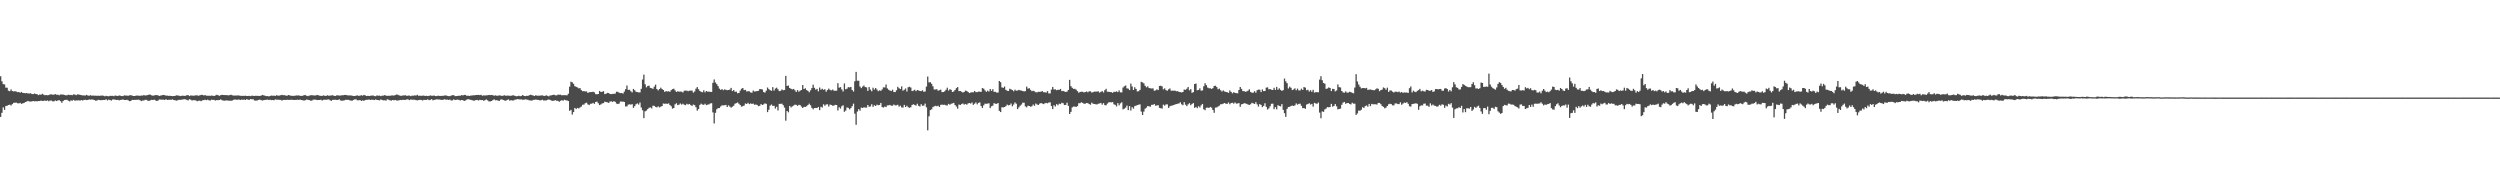 <?xml version="1.0" encoding="UTF-8"?>
<svg xmlns="http://www.w3.org/2000/svg" width="1920" height="150">
  <path d="M0 58.593h1v31.197H0zM1 62.467h1v24.189H1zM2 64.635h1v17.827H2zM3 64.817h1v19.539H3zM4 67.287h1v14.193H4zM5 67.387h1v13.823H5zM6 69.654h1v11.000H6zM7 70.025h1v10.335H7zM8 68.660h1v12.354H8zM9 69.919h1v10.071H9zM10 70.184h1v8.803H10zM11 70.017h1v8.902H11zM12 70.308h1v8.499H12zM13 70.795h1v8.534H13zM14 70.631h1v8.800H14zM15 71.211h1v7.786H15zM16 70.611h1v9.178H16zM17 71.360h1v8.011H17zM18 71.424h1v7.655H18zM19 71.604h1v6.729H19zM20 71.465h1v6.568H20zM21 71.755h1v5.780H21zM22 71.817h1v6.114H22zM23 71.573h1v6.450H23zM24 72.252h1v5.604H24zM25 72.301h1v5.267H25zM26 71.777h1v6.101H26zM27 72.210h1v5.449H27zM28 72.345h1v5.548H28zM29 73.071h1v4.518H29zM30 72.537h1v5.087H30zM31 72.769h1v4.489H31zM32 72.053h1v5.489H32zM33 72.641h1v4.801H33zM34 73.156h1v4.055H34zM35 72.974h1v4.541H35zM36 73.169h1v3.961H36zM37 73.004h1v4.773H37zM38 72.484h1v4.731H38zM39 72.428h1v4.841H39zM40 72.739h1v5.146H40zM41 72.654h1v5.162H41zM42 72.314h1v4.854H42zM43 72.749h1v4.849H43zM44 72.704h1v4.413H44zM45 73.157h1v3.803H45zM46 72.540h1v5.159H46zM47 72.599h1v6.359H47zM48 72.626h1v4.973H48zM49 72.887h1v3.938H49zM50 73.218h1v3.488H50zM51 73.164h1v3.485H51zM52 72.729h1v4.643H52zM53 73.029h1v4.860H53zM54 72.866h1v4.251H54zM55 73.133h1v4.214H55zM56 72.456h1v4.255H56zM57 72.678h1v4.676H57zM58 73.107h1v3.997H58zM59 72.494h1v4.641H59zM60 72.561h1v4.451H60zM61 72.834h1v4.468H61zM62 73.087h1v3.751H62zM63 73.260h1v3.932H63zM64 73.289h1v3.513H64zM65 73.391h1v3.201H65zM66 72.860h1v4.028H66zM67 73.359h1v3.365H67zM68 73.538h1v2.872H68zM69 73.097h1v3.462H69zM70 73.477h1v2.934H70zM71 73.351h1v3.213H71zM72 73.456h1v3.408H72zM73 73.480h1v3.879H73zM74 73.586h1v3.639H74zM75 73.481h1v3.146H75zM76 73.646h1v3.195H76zM77 73.435h1v3.563H77zM78 73.384h1v3.484H78zM79 73.540h1v3.216H79zM80 73.940h1v2.849H80zM81 73.585h1v2.672H81zM82 73.826h1v3.331H82zM83 73.933h1v2.565H83zM84 73.599h1v3.272H84zM85 73.634h1v3.613H85zM86 73.597h1v2.841H86zM87 73.865h1v2.501H87zM88 73.339h1v3.204H88zM89 73.589h1v3.212H89zM90 73.715h1v2.911H90zM91 73.269h1v3.837H91zM92 73.519h1v3.253H92zM93 73.758h1v2.886H93zM94 73.778h1v2.575H94zM95 73.220h1v3.594H95zM96 73.388h1v3.393H96zM97 73.412h1v3.243H97zM98 73.533h1v3.506H98zM99 73.233h1v4.471H99zM100 73.050h1v4.483H100zM101 73.425h1v3.249H101zM102 73.744h1v2.988H102zM103 73.705h1v3.007H103zM104 73.405h1v3.287H104zM105 73.395h1v3.184H105zM106 73.471h1v3.078H106zM107 73.557h1v3.406H107zM108 73.350h1v4.300H108zM109 73.422h1v3.809H109zM110 73.027h1v4.178H110zM111 73.343h1v3.291H111zM112 73.224h1v3.494H112zM113 73.017h1v4.359H113zM114 72.592h1v4.876H114zM115 72.723h1v4.334H115zM116 73.199h1v3.442H116zM117 73.542h1v3.269H117zM118 73.206h1v3.338H118zM119 73.086h1v4.094H119zM120 73.021h1v4.552H120zM121 73.315h1v3.771H121zM122 73.672h1v2.719H122zM123 73.369h1v3.109H123zM124 73.132h1v3.391H124zM125 72.900h1v3.621H125zM126 73.047h1v3.763H126zM127 73.468h1v2.696H127zM128 73.442h1v3.373H128zM129 73.640h1v3.010H129zM130 73.505h1v3.103H130zM131 73.743h1v2.922H131zM132 73.810h1v2.519H132zM133 73.727h1v3.116H133zM134 73.602h1v3.388H134zM135 73.204h1v4.113H135zM136 73.310h1v3.712H136zM137 73.463h1v3.160H137zM138 73.800h1v2.908H138zM139 73.572h1v2.975H139zM140 73.470h1v2.929H140zM141 73.616h1v2.573H141zM142 73.550h1v2.766H142zM143 73.135h1v3.568H143zM144 73.008h1v4.127H144zM145 73.803h1v2.388H145zM146 73.253h1v3.345H146zM147 73.447h1v3.747H147zM148 73.452h1v3.464H148zM149 73.401h1v3.562H149zM150 73.161h1v4.039H150zM151 73.286h1v4.503H151zM152 73.520h1v3.867H152zM153 73.205h1v4.113H153zM154 72.879h1v4.849H154zM155 72.874h1v4.191H155zM156 73.323h1v3.589H156zM157 72.999h1v3.619H157zM158 73.448h1v3.491H158zM159 73.539h1v3.028H159zM160 73.536h1v3.525H160zM161 73.567h1v3.622H161zM162 73.357h1v3.230H162zM163 73.545h1v3.177H163zM164 73.720h1v3.043H164zM165 73.269h1v3.998H165zM166 72.826h1v4.016H166zM167 73.103h1v3.836H167zM168 73.588h1v3.223H168zM169 73.123h1v3.192H169zM170 72.817h1v4.115H170zM171 72.952h1v4.297H171zM172 72.993h1v4.362H172zM173 73.052h1v4.057H173zM174 73.076h1v4.091H174zM175 73.268h1v4.041H175zM176 72.994h1v4.343H176zM177 72.769h1v4.652H177zM178 73.232h1v3.919H178zM179 73.355h1v3.301H179zM180 73.378h1v3.021H180zM181 73.376h1v3.203H181zM182 73.250h1v3.372H182zM183 73.294h1v3.052H183zM184 73.595h1v3.255H184zM185 73.596h1v2.892H185zM186 73.607h1v3.034H186zM187 73.651h1v2.768H187zM188 73.486h1v3.307H188zM189 73.747h1v2.404H189zM190 73.680h1v2.916H190zM191 73.628h1v3.044H191zM192 73.829h1v2.247H192zM193 73.402h1v2.880H193zM194 73.613h1v2.667H194zM195 73.695h1v3.438H195zM196 73.523h1v3.773H196zM197 73.610h1v3.540H197zM198 73.638h1v3.094H198zM199 73.682h1v2.813H199zM200 73.498h1v3.418H200zM201 72.928h1v4.285H201zM202 73.207h1v3.740H202zM203 73.471h1v3.274H203zM204 73.830h1v2.840H204zM205 73.797h1v2.675H205zM206 74.020h1v2.842H206zM207 73.658h1v2.933H207zM208 73.361h1v3.576H208zM209 73.513h1v3.301H209zM210 73.486h1v3.500H210zM211 73.603h1v2.726H211zM212 73.115h1v3.483H212zM213 73.496h1v3.045H213zM214 73.438h1v3.235H214zM215 73.154h1v3.561H215zM216 72.848h1v4.405H216zM217 73.096h1v3.630H217zM218 73.081h1v3.596H218zM219 73.403h1v3.413H219zM220 73.507h1v3.109H220zM221 72.948h1v3.730H221zM222 73.197h1v3.573H222zM223 73.528h1v3.075H223zM224 73.645h1v3.012H224zM225 73.575h1v3.202H225zM226 73.598h1v3.142H226zM227 73.275h1v3.472H227zM228 73.375h1v3.166H228zM229 73.226h1v3.542H229zM230 73.646h1v2.864H230zM231 73.650h1v3.125H231zM232 73.600h1v3.380H232zM233 73.038h1v4.201H233zM234 73.061h1v3.880H234zM235 73.514h1v2.914H235zM236 73.832h1v2.835H236zM237 73.407h1v3.435H237zM238 73.227h1v4.074H238zM239 73.057h1v4.249H239zM240 73.266h1v3.353H240zM241 73.311h1v3.205H241zM242 73.315h1v3.247H242zM243 72.886h1v3.954H243zM244 73.142h1v3.677H244zM245 73.494h1v3.300H245zM246 73.646h1v2.962H246zM247 73.629h1v3.582H247zM248 73.220h1v3.470H248zM249 73.625h1v2.944H249zM250 73.621h1v3.012H250zM251 73.187h1v3.237H251zM252 73.540h1v2.781H252zM253 73.416h1v3.594H253zM254 73.287h1v4.179H254zM255 73.122h1v3.565H255zM256 73.566h1v3.076H256zM257 73.734h1v2.887H257zM258 73.287h1v3.485H258zM259 73.140h1v3.689H259zM260 73.440h1v2.791H260zM261 73.345h1v3.757H261zM262 73.189h1v4.167H262zM263 73.144h1v4.115H263zM264 72.894h1v4.184H264zM265 72.893h1v3.766H265zM266 73.134h1v3.560H266zM267 73.314h1v3.326H267zM268 73.254h1v3.750H268zM269 73.280h1v3.961H269zM270 73.499h1v3.842H270zM271 73.663h1v3.110H271zM272 73.738h1v2.549H272zM273 73.410h1v2.940H273zM274 73.248h1v3.820H274zM275 73.611h1v3.436H275zM276 73.448h1v3.336H276zM277 73.098h1v4.415H277zM278 73.475h1v3.620H278zM279 72.927h1v4.523H279zM280 73.227h1v3.624H280zM281 73.746h1v2.892H281zM282 73.581h1v3.043H282zM283 73.736h1v2.643H283zM284 73.517h1v3.281H284zM285 73.436h1v3.094H285zM286 73.258h1v3.406H286zM287 73.757h1v3.112H287zM288 73.900h1v2.470H288zM289 73.289h1v3.478H289zM290 73.503h1v3.361H290zM291 73.422h1v3.667H291zM292 73.808h1v2.533H292zM293 73.451h1v3.354H293zM294 73.438h1v3.691H294zM295 73.017h1v3.981H295zM296 73.453h1v3.824H296zM297 73.641h1v2.577H297zM298 73.517h1v3.065H298zM299 73.556h1v3.498H299zM300 73.337h1v3.963H300zM301 73.248h1v3.547H301zM302 73.413h1v3.617H302zM303 73.079h1v3.660H303zM304 72.579h1v4.610H304zM305 72.716h1v4.501H305zM306 73.203h1v3.815H306zM307 73.499h1v3.234H307zM308 73.595h1v3.316H308zM309 73.258h1v3.334H309zM310 73.284h1v3.477H310zM311 73.189h1v3.543H311zM312 73.687h1v2.539H312zM313 73.390h1v3.070H313zM314 73.417h1v3.462H314zM315 73.814h1v2.589H315zM316 73.412h1v3.207H316zM317 73.530h1v3.060H317zM318 73.229h1v3.364H318zM319 73.397h1v3.580H319zM320 72.784h1v4.248H320zM321 73.568h1v3.305H321zM322 73.457h1v3.225H322zM323 73.575h1v3.156H323zM324 73.481h1v3.716H324zM325 73.361h1v3.334H325zM326 73.734h1v3.022H326zM327 73.521h1v3.233H327zM328 73.777h1v2.500H328zM329 73.625h1v3.336H329zM330 73.242h1v3.477H330zM331 73.537h1v2.660H331zM332 73.526h1v3.522H332zM333 73.394h1v3.282H333zM334 73.778h1v2.757H334zM335 73.764h1v2.456H335zM336 73.443h1v2.974H336zM337 73.690h1v2.747H337zM338 73.654h1v2.998H338zM339 73.556h1v3.183H339zM340 73.564h1v2.985H340zM341 73.333h1v2.908H341zM342 73.255h1v3.349H342zM343 73.619h1v2.865H343zM344 73.810h1v2.939H344zM345 73.814h1v2.678H345zM346 73.446h1v3.778H346zM347 73.104h1v3.965H347zM348 73.038h1v3.318H348zM349 73.845h1v3.013H349zM350 73.801h1v2.866H350zM351 73.619h1v2.862H351zM352 73.523h1v3.238H352zM353 73.528h1v3.706H353zM354 73.011h1v3.810H354zM355 73.326h1v3.619H355zM356 72.837h1v4.732H356zM357 72.914h1v4.190H357zM358 73.550h1v2.973H358zM359 73.492h1v2.659H359zM360 73.678h1v2.778H360zM361 73.427h1v3.240H361zM362 73.315h1v3.640H362zM363 73.145h1v4.107H363zM364 73.195h1v4.138H364zM365 72.964h1v3.885H365zM366 72.977h1v3.766H366zM367 72.850h1v4.376H367zM368 73.059h1v3.652H368zM369 72.816h1v4.067H369zM370 73.502h1v3.353H370zM371 73.213h1v4.198H371zM372 73.366h1v3.610H372zM373 73.198h1v3.203H373zM374 73.167h1v3.904H374zM375 72.924h1v4.956H375zM376 73.066h1v4.864H376zM377 72.906h1v4.665H377zM378 73.115h1v3.781H378zM379 73.516h1v2.784H379zM380 73.228h1v3.833H380zM381 73.547h1v3.351H381zM382 73.479h1v3.838H382zM383 73.228h1v4.235H383zM384 73.353h1v3.141H384zM385 73.678h1v2.605H385zM386 73.417h1v3.383H386zM387 73.164h1v4.066H387zM388 73.578h1v3.761H388zM389 73.369h1v3.396H389zM390 73.494h1v2.833H390zM391 73.515h1v3.784H391zM392 73.550h1v3.395H392zM393 73.272h1v3.934H393zM394 73.233h1v3.937H394zM395 73.631h1v2.907H395zM396 73.937h1v2.479H396zM397 73.810h1v2.273H397zM398 73.533h1v2.744H398zM399 73.856h1v2.518H399zM400 73.631h1v2.729H400zM401 72.949h1v3.692H401zM402 73.708h1v2.820H402zM403 73.831h1v2.481H403zM404 73.568h1v2.900H404zM405 73.631h1v2.999H405zM406 73.130h1v3.975H406zM407 72.771h1v4.380H407zM408 73.054h1v4.279H408zM409 73.390h1v3.367H409zM410 73.716h1v2.857H410zM411 73.128h1v3.389H411zM412 73.545h1v3.118H412zM413 73.451h1v3.276H413zM414 73.457h1v3.614H414zM415 73.300h1v3.685H415zM416 73.223h1v3.389H416zM417 73.557h1v3.617H417zM418 73.669h1v3.500H418zM419 73.176h1v3.991H419zM420 73.581h1v3.059H420zM421 73.982h1v2.398H421zM422 73.320h1v3.435H422zM423 73.234h1v4.025H423zM424 72.984h1v4.474H424zM425 72.702h1v4.595H425zM426 73.167h1v3.796H426zM427 73.278h1v4.102H427zM428 72.661h1v4.785H428zM429 72.755h1v5.411H429zM430 72.697h1v4.707H430zM431 73.208h1v3.735H431zM432 73.040h1v4.298H432zM433 73.120h1v3.456H433zM434 73.133h1v3.866H434zM435 73.201h1v3.962H435zM436 71.964h1v5.655H436zM437 66.543h1v18.537H437zM438 62.715h1v21.671H438zM439 63.256h1v24.774H439zM440 64.339h1v21.724H440zM441 66.154h1v16.754H441zM442 66.736h1v17.029H442zM443 67.132h1v15.754H443zM444 67.862h1v15.451H444zM445 67.689h1v14.844H445zM446 69.232h1v12.597H446zM447 70.091h1v10.369H447zM448 69.940h1v10.389H448zM449 70.270h1v8.989H449zM450 70.184h1v8.656H450zM451 71.356h1v8.828H451zM452 70.811h1v9.905H452zM453 70.770h1v8.962H453zM454 70.660h1v8.973H454zM455 70.476h1v8.536H455zM456 70.928h1v8.858H456zM457 72.298h1v6.030H457zM458 72.394h1v5.634H458zM459 72.213h1v7.078H459zM460 69.813h1v10.887H460zM461 70.645h1v9.535H461zM462 70.447h1v8.947H462zM463 70.060h1v9.154H463zM464 72.250h1v5.835H464zM465 71.994h1v6.413H465zM466 71.317h1v7.281H466zM467 71.482h1v7.573H467zM468 72.184h1v5.795H468zM469 72.281h1v5.537H469zM470 72.109h1v6.153H470zM471 72.028h1v5.657H471zM472 71.893h1v6.329H472zM473 70.429h1v9.080H473zM474 70.510h1v9.430H474zM475 71.244h1v8.313H475zM476 71.544h1v6.443H476zM477 71.443h1v6.587H477zM478 71.870h1v6.138H478zM479 70.275h1v8.069H479zM480 68.446h1v13.324H480zM481 65.664h1v16.043H481zM482 68.996h1v11.363H482zM483 68.944h1v11.144H483zM484 70.082h1v10.313H484zM485 70.953h1v8.996H485zM486 68.287h1v14.556H486zM487 69.342h1v12.182H487zM488 70.525h1v9.495H488zM489 70.722h1v8.700H489zM490 70.970h1v9.344H490zM491 70.947h1v7.800H491zM492 68.194h1v14.366H492zM493 61.067h1v23.592H493zM494 57.318h1v33.455H494zM495 64.692h1v20.786H495zM496 67.076h1v17.863H496zM497 65.996h1v17.749H497zM498 65.808h1v16.990H498zM499 67.469h1v15.029H499zM500 67.718h1v15.526H500zM501 68.243h1v12.972H501zM502 66.521h1v14.764H502zM503 64.964h1v17.160H503zM504 68.406h1v14.073H504zM505 69.416h1v12.240H505zM506 68.404h1v14.147H506zM507 67.334h1v14.610H507zM508 68.419h1v13.022H508zM509 69.138h1v10.378H509zM510 70.539h1v9.169H510zM511 69.979h1v9.599H511zM512 70.262h1v9.513H512zM513 70.087h1v9.339H513zM514 70.510h1v10.152H514zM515 69.216h1v12.397H515zM516 68.458h1v14.975H516zM517 68.114h1v14.832H517zM518 69.421h1v10.705H518zM519 70.583h1v8.706H519zM520 70.113h1v10.621H520zM521 70.418h1v9.973H521zM522 70.323h1v9.120H522zM523 70.408h1v9.927H523zM524 71.032h1v8.640H524zM525 69.676h1v10.762H525zM526 69.600h1v11.211H526zM527 69.583h1v10.130H527zM528 70.074h1v10.190H528zM529 69.639h1v10.160H529zM530 69.592h1v11.131H530zM531 69.558h1v11.803H531zM532 71.111h1v9.153H532zM533 70.248h1v10.486H533zM534 68.095h1v14.215H534zM535 66.846h1v18.167H535zM536 68.545h1v15.240H536zM537 69.861h1v10.706H537zM538 70.560h1v9.060H538zM539 70.848h1v9.416H539zM540 69.303h1v11.238H540zM541 70.920h1v8.736H541zM542 69.868h1v10.896H542zM543 70.376h1v9.984H543zM544 70.326h1v9.796H544zM545 70.541h1v8.921H545zM546 70.612h1v8.654H546zM547 63.590h1v22.725H547zM548 61.024h1v33.818H548zM549 63.323h1v23.285H549zM550 64.628h1v19.280H550zM551 66.166h1v16.901H551zM552 68.044h1v14.942H552zM553 69.009h1v12.736H553zM554 68.421h1v12.499H554zM555 69.259h1v11.690H555zM556 68.637h1v12.230H556zM557 68.961h1v11.652H557zM558 69.290h1v12.888H558zM559 69.045h1v11.856H559zM560 68.815h1v13.032H560zM561 67.506h1v15.172H561zM562 69.948h1v12.036H562zM563 69.124h1v12.095H563zM564 70.525h1v9.165H564zM565 70.350h1v8.833H565zM566 71.651h1v7.041H566zM567 71.400h1v8.273H567zM568 69.638h1v11.076H568zM569 68.131h1v13.786H569zM570 67.590h1v13.905H570zM571 69.236h1v11.875H571zM572 69.033h1v10.441H572zM573 70.302h1v9.579H573zM574 70.054h1v8.890H574zM575 70.161h1v9.819H575zM576 71.011h1v8.387H576zM577 71.192h1v8.644H577zM578 69.513h1v10.060H578zM579 70.303h1v10.196H579zM580 70.138h1v10.096H580zM581 69.922h1v10.647H581zM582 69.754h1v11.833H582zM583 68.419h1v12.822H583zM584 68.401h1v11.542H584zM585 68.743h1v11.882H585zM586 70.662h1v9.504H586zM587 71.177h1v8.184H587zM588 69.632h1v10.145H588zM589 67.242h1v18.851H589zM590 68.447h1v15.823H590zM591 69.269h1v11.858H591zM592 69.753h1v10.552H592zM593 66.919h1v14.401H593zM594 69.594h1v11.669H594zM595 67.990h1v15.345H595zM596 67.337h1v14.677H596zM597 68.588h1v16.265H597zM598 70.010h1v9.735H598zM599 69.762h1v10.009H599zM600 68.674h1v10.942H600zM601 69.311h1v11.496H601zM602 69.048h1v13.588H602zM603 58.279h1v34.374H603zM604 66.021h1v19.211H604zM605 65.686h1v20.563H605zM606 67.584h1v13.771H606zM607 68.216h1v14.294H607zM608 68.645h1v13.091H608zM609 68.315h1v12.798H609zM610 69.328h1v11.066H610zM611 70.615h1v9.941H611zM612 69.224h1v12.076H612zM613 70.396h1v10.117H613zM614 69.617h1v11.057H614zM615 69.118h1v12.734H615zM616 65.346h1v17.614H616zM617 68.333h1v13.744H617zM618 67.807h1v14.308H618zM619 69.174h1v12.458H619zM620 69.805h1v10.829H620zM621 70.867h1v8.727H621zM622 69.375h1v11.489H622zM623 67.703h1v15.163H623zM624 65.020h1v18.955H624zM625 67.411h1v15.571H625zM626 68.860h1v14.033H626zM627 68.245h1v14.720H627zM628 70.162h1v11.948H628zM629 67.226h1v17.358H629zM630 68.842h1v13.195H630zM631 68.135h1v14.432H631zM632 68.961h1v11.172H632zM633 68.509h1v12.701H633zM634 70.406h1v9.834H634zM635 69.154h1v10.905H635zM636 68.039h1v13.793H636zM637 69.028h1v11.276H637zM638 69.430h1v11.197H638zM639 68.750h1v12.465H639zM640 69.618h1v11.409H640zM641 69.696h1v10.836H641zM642 69.621h1v11.003H642zM643 63.885h1v20.935H643zM644 67.307h1v15.049H644zM645 66.897h1v16.489H645zM646 68.680h1v12.946H646zM647 70.239h1v10.587H647zM648 64.098h1v21.748H648zM649 68.533h1v16.416H649zM650 68.074h1v14.485H650zM651 66.939h1v15.914H651zM652 67.144h1v16.809H652zM653 66.786h1v16.275H653zM654 69.172h1v12.316H654zM655 70.276h1v9.346H655zM656 62.410h1v24.864H656zM657 55.195h1v40.632H657zM658 61.995h1v23.652H658zM659 62.024h1v21.822H659zM660 66.444h1v18.572H660zM661 67.688h1v14.927H661zM662 66.507h1v16.458H662zM663 65.633h1v16.741H663zM664 66.856h1v15.806H664zM665 67.147h1v15.496H665zM666 69.768h1v10.869H666zM667 66.873h1v15.171H667zM668 68.754h1v12.981H668zM669 70.104h1v9.983H669zM670 67.329h1v14.753H670zM671 68.757h1v12.021H671zM672 67.580h1v13.832H672zM673 68.742h1v11.638H673zM674 70.020h1v10.819H674zM675 69.387h1v11.180H675zM676 69.734h1v9.317H676zM677 68.673h1v13.624H677zM678 67.058h1v15.502H678zM679 67.169h1v14.679H679zM680 64.925h1v17.324H680zM681 67.907h1v13.037H681zM682 68.907h1v11.964H682zM683 69.535h1v11.069H683zM684 69.960h1v11.238H684zM685 68.866h1v12.267H685zM686 70.587h1v9.719H686zM687 70.777h1v10.175H687zM688 69.325h1v11.579H688zM689 66.666h1v13.779H689zM690 67.784h1v14.113H690zM691 68.402h1v12.743H691zM692 66.369h1v16.129H692zM693 69.638h1v12.980H693zM694 68.901h1v11.613H694zM695 67.925h1v14.247H695zM696 70.254h1v10.931H696zM697 67.020h1v15.295H697zM698 66.634h1v16.210H698zM699 67.250h1v15.104H699zM700 69.948h1v10.699H700zM701 69.567h1v10.530H701zM702 68.918h1v11.672H702zM703 70.020h1v11.146H703zM704 69.104h1v10.582H704zM705 69.447h1v11.826H705zM706 69.870h1v11.929H706zM707 70.012h1v10.029H707zM708 69.301h1v11.937H708zM709 70.515h1v10.599H709zM710 70.254h1v9.335H710zM711 66.471h1v15.957H711zM712 58.768h1v41.328H712zM713 63.278h1v26.056H713zM714 63.107h1v21.482H714zM715 64.306h1v19.679H715zM716 66.316h1v15.946H716zM717 68.719h1v12.928H717zM718 68.706h1v12.565H718zM719 68.488h1v13.100H719zM720 69.704h1v11.503H720zM721 69.265h1v12.919H721zM722 68.824h1v11.729H722zM723 70.765h1v9.583H723zM724 70.656h1v9.886H724zM725 70.128h1v10.283H725zM726 68.947h1v11.973H726zM727 67.340h1v13.637H727zM728 69.552h1v10.199H728zM729 68.567h1v11.878H729zM730 68.963h1v10.744H730zM731 70.639h1v8.748H731zM732 70.218h1v8.777H732zM733 69.119h1v11.549H733zM734 67.689h1v14.122H734zM735 66.854h1v16.598H735zM736 69.976h1v10.280H736zM737 69.881h1v10.806H737zM738 70.461h1v9.533H738zM739 71.057h1v8.398H739zM740 70.596h1v9.751H740zM741 69.600h1v10.202H741zM742 69.848h1v10.578H742zM743 70.625h1v8.839H743zM744 71.462h1v7.630H744zM745 71.041h1v8.548H745zM746 70.811h1v7.884H746zM747 70.904h1v9.656H747zM748 69.854h1v9.794H748zM749 70.734h1v7.914H749zM750 70.742h1v9.390H750zM751 70.330h1v8.691H751zM752 70.381h1v8.262H752zM753 70.579h1v10.868H753zM754 67.615h1v15.264H754zM755 68.081h1v12.791H755zM756 69.406h1v10.206H756zM757 70.507h1v9.190H757zM758 69.637h1v9.945H758zM759 70.283h1v9.045H759zM760 68.364h1v14.706H760zM761 69.776h1v11.845H761zM762 68.528h1v12.609H762zM763 70.546h1v8.667H763zM764 70.514h1v9.203H764zM765 71.119h1v8.660H765zM766 71.076h1v8.041H766zM767 62.206h1v22.938H767zM768 63.150h1v22.933H768zM769 67.101h1v15.299H769zM770 67.503h1v15.005H770zM771 66.471h1v15.718H771zM772 68.958h1v12.578H772zM773 69.684h1v10.626H773zM774 69.894h1v11.048H774zM775 68.132h1v12.533H775zM776 68.616h1v10.918H776zM777 69.150h1v12.522H777zM778 70.103h1v10.232H778zM779 68.872h1v9.809H779zM780 69.633h1v10.050H780zM781 69.538h1v14.285H781zM782 69.006h1v13.483H782zM783 69.390h1v11.831H783zM784 69.569h1v10.726H784zM785 69.936h1v8.921H785zM786 70.177h1v8.702H786zM787 69.992h1v11.727H787zM788 66.490h1v15.917H788zM789 68.099h1v13.064H789zM790 67.726h1v13.689H790zM791 69.033h1v12.939H791zM792 70.036h1v11.553H792zM793 69.697h1v10.605H793zM794 70.153h1v11.089H794zM795 70.836h1v8.653H795zM796 70.930h1v9.279H796zM797 70.452h1v10.204H797zM798 70.564h1v9.072H798zM799 70.383h1v8.705H799zM800 70.003h1v9.556H800zM801 70.827h1v9.166H801zM802 70.861h1v8.486H802zM803 71.123h1v7.896H803zM804 70.001h1v9.341H804zM805 71.715h1v7.019H805zM806 71.706h1v6.898H806zM807 68.818h1v12.639H807zM808 66.750h1v17.002H808zM809 68.694h1v12.083H809zM810 68.600h1v13.187H810zM811 69.257h1v10.704H811zM812 68.939h1v11.919H812zM813 69.021h1v10.593H813zM814 68.278h1v11.713H814zM815 69.998h1v8.910H815zM816 69.784h1v9.510H816zM817 70.282h1v10.433H817zM818 70.603h1v10.000H818zM819 70.334h1v8.539H819zM820 69.059h1v12.246H820zM821 61.348h1v26.187H821zM822 66.204h1v19.734H822zM823 67.407h1v15.089H823zM824 68.246h1v13.552H824zM825 68.210h1v13.683H825zM826 68.882h1v13.261H826zM827 70.000h1v11.504H827zM828 71.224h1v8.071H828zM829 70.582h1v8.656H829zM830 70.440h1v8.103H830zM831 70.464h1v8.529H831zM832 70.989h1v8.682H832zM833 70.678h1v9.014H833zM834 70.222h1v8.809H834zM835 70.869h1v8.396H835zM836 70.099h1v9.820H836zM837 70.140h1v10.305H837zM838 71.069h1v7.788H838zM839 70.771h1v8.904H839zM840 70.354h1v9.542H840zM841 70.335h1v9.749H841zM842 70.295h1v9.917H842zM843 70.162h1v9.516H843zM844 71.118h1v8.325H844zM845 70.539h1v8.497H845zM846 69.919h1v10.487H846zM847 71.023h1v8.175H847zM848 69.258h1v11.487H848zM849 68.184h1v12.736H849zM850 70.441h1v9.129H850zM851 70.466h1v8.184H851zM852 70.706h1v7.756H852zM853 70.754h1v7.905H853zM854 71.289h1v7.088H854zM855 70.452h1v9.686H855zM856 70.591h1v9.967H856zM857 70.132h1v11.647H857zM858 70.777h1v8.447H858zM859 69.415h1v11.467H859zM860 70.935h1v8.462H860zM861 70.977h1v7.634H861zM862 67.237h1v16.769H862zM863 66.239h1v17.214H863zM864 65.649h1v17.028H864zM865 67.856h1v13.255H865zM866 68.087h1v16.495H866zM867 69.150h1v12.361H867zM868 64.169h1v20.698H868zM869 66.392h1v15.939H869zM870 69.131h1v14.327H870zM871 67.015h1v14.475H871zM872 68.319h1v12.820H872zM873 70.263h1v10.407H873zM874 70.050h1v10.406H874zM875 69.015h1v11.128H875zM876 62.835h1v22.878H876zM877 63.267h1v25.031H877zM878 64.040h1v21.656H878zM879 65.874h1v17.599H879zM880 67.071h1v15.584H880zM881 66.314h1v15.068H881zM882 67.658h1v14.050H882zM883 67.810h1v14.110H883zM884 67.983h1v12.567H884zM885 67.827h1v12.664H885zM886 69.709h1v10.226H886zM887 69.444h1v11.744H887zM888 68.601h1v12.382H888zM889 69.168h1v11.607H889zM890 66.010h1v16.849H890zM891 65.838h1v17.245H891zM892 66.361h1v17.066H892zM893 68.590h1v11.779H893zM894 67.856h1v13.303H894zM895 69.247h1v10.923H895zM896 69.689h1v10.492H896zM897 68.604h1v14.307H897zM898 67.945h1v13.666H898zM899 69.687h1v11.534H899zM900 69.579h1v11.408H900zM901 69.619h1v11.007H901zM902 69.611h1v10.570H902zM903 70.094h1v9.821H903zM904 70.010h1v9.677H904zM905 70.600h1v8.820H905zM906 70.778h1v7.762H906zM907 70.966h1v9.150H907zM908 70.664h1v10.115H908zM909 68.740h1v9.763H909zM910 68.977h1v11.474H910zM911 68.099h1v13.423H911zM912 66.798h1v13.345H912zM913 69.353h1v9.917H913zM914 68.455h1v12.319H914zM915 71.285h1v8.524H915zM916 70.763h1v8.378H916zM917 64.499h1v18.323H917zM918 64.144h1v17.987H918zM919 69.332h1v13.775H919zM920 69.046h1v12.500H920zM921 67.839h1v14.700H921zM922 69.625h1v11.282H922zM923 69.401h1v10.396H923zM924 66.240h1v17.651H924zM925 63.892h1v20.729H925zM926 65.401h1v17.332H926zM927 67.240h1v15.409H927zM928 67.771h1v15.142H928zM929 67.789h1v14.317H929zM930 68.300h1v14.394H930zM931 67.661h1v16.838H931zM932 66.004h1v20.650H932zM933 65.840h1v16.797H933zM934 66.880h1v15.594H934zM935 68.570h1v13.240H935zM936 68.049h1v13.104H936zM937 69.346h1v10.753H937zM938 70.311h1v9.704H938zM939 69.418h1v10.151H939zM940 70.261h1v8.854H940zM941 70.615h1v9.126H941zM942 70.803h1v8.897H942zM943 71.342h1v7.365H943zM944 69.502h1v10.577H944zM945 70.532h1v8.643H945zM946 71.664h1v7.220H946zM947 70.818h1v8.774H947zM948 71.334h1v7.360H948zM949 71.524h1v8.030H949zM950 71.703h1v7.832H950zM951 69.144h1v10.024H951zM952 66.825h1v15.187H952zM953 68.229h1v11.895H953zM954 69.985h1v9.905H954zM955 69.992h1v9.239H955zM956 70.487h1v8.954H956zM957 70.183h1v9.574H957zM958 69.616h1v10.663H958zM959 68.582h1v11.985H959zM960 70.603h1v9.470H960zM961 71.210h1v7.762H961zM962 71.163h1v8.215H962zM963 70.051h1v9.830H963zM964 71.191h1v7.299H964zM965 69.259h1v10.900H965zM966 68.835h1v13.032H966zM967 68.873h1v11.025H967zM968 70.729h1v9.856H968zM969 68.731h1v13.560H969zM970 70.007h1v11.353H970zM971 69.890h1v9.436H971zM972 67.346h1v14.721H972zM973 67.089h1v17.019H973zM974 68.594h1v14.647H974zM975 68.351h1v13.236H975zM976 68.898h1v10.801H976zM977 69.140h1v10.489H977zM978 67.422h1v16.461H978zM979 69.021h1v13.259H979zM980 66.704h1v17.238H980zM981 68.861h1v11.930H981zM982 67.845h1v13.536H982zM983 69.023h1v12.704H983zM984 69.789h1v10.180H984zM985 69.199h1v15.160H985zM986 60.327h1v26.609H986zM987 62.443h1v27.306H987zM988 63.882h1v19.717H988zM989 67.928h1v14.261H989zM990 66.560h1v15.440H990zM991 67.431h1v13.920H991zM992 69.172h1v11.909H992zM993 68.681h1v12.677H993zM994 67.820h1v13.123H994zM995 69.319h1v10.117H995zM996 68.059h1v12.350H996zM997 69.426h1v10.343H997zM998 69.435h1v10.164H998zM999 68.110h1v13.142H999zM1000 69.045h1v14.072H1000zM1001 66.827h1v16.156H1001zM1002 67.310h1v16.236H1002zM1003 69.345h1v11.000H1003zM1004 68.921h1v10.973H1004zM1005 70.298h1v8.981H1005zM1006 69.293h1v11.058H1006zM1007 70.524h1v9.283H1007zM1008 68.980h1v12.964H1008zM1009 71.096h1v7.894H1009zM1010 70.747h1v8.713H1010zM1011 70.817h1v8.903H1011zM1012 70.859h1v7.916H1012zM1013 61.130h1v25.346H1013zM1014 58.509h1v32.325H1014zM1015 61.634h1v23.897H1015zM1016 63.722h1v22.204H1016zM1017 64.282h1v19.737H1017zM1018 68.233h1v15.114H1018zM1019 67.922h1v14.309H1019zM1020 67.118h1v15.293H1020zM1021 67.597h1v14.618H1021zM1022 69.937h1v9.829H1022zM1023 68.206h1v13.711H1023zM1024 68.379h1v12.988H1024zM1025 70.162h1v9.768H1025zM1026 69.489h1v12.179H1026zM1027 64.820h1v19.200H1027zM1028 66.936h1v16.731H1028zM1029 67.163h1v16.236H1029zM1030 69.902h1v10.566H1030zM1031 70.965h1v7.832H1031zM1032 71.185h1v7.119H1032zM1033 70.172h1v9.554H1033zM1034 71.097h1v8.073H1034zM1035 71.097h1v7.993H1035zM1036 70.463h1v9.335H1036zM1037 70.746h1v9.497H1037zM1038 71.265h1v7.614H1038zM1039 71.688h1v7.931H1039zM1040 67.224h1v12.417H1040zM1041 56.984h1v31.284H1041zM1042 62.575h1v24.505H1042zM1043 64.908h1v19.982H1043zM1044 66.611h1v18.463H1044zM1045 67.902h1v16.375H1045zM1046 67.656h1v14.649H1046zM1047 67.576h1v15.383H1047zM1048 67.831h1v13.690H1048zM1049 67.457h1v13.527H1049zM1050 68.996h1v12.906H1050zM1051 68.814h1v10.999H1051zM1052 68.725h1v12.802H1052zM1053 69.023h1v10.731H1053zM1054 69.198h1v10.945H1054zM1055 69.349h1v10.745H1055zM1056 68.681h1v11.415H1056zM1057 67.822h1v12.499H1057zM1058 68.197h1v10.869H1058zM1059 70.047h1v9.014H1059zM1060 69.194h1v10.830H1060zM1061 68.799h1v12.624H1061zM1062 67.193h1v14.863H1062zM1063 67.743h1v15.458H1063zM1064 68.936h1v13.725H1064zM1065 67.320h1v14.099H1065zM1066 70.624h1v9.437H1066zM1067 69.451h1v10.224H1067zM1068 69.556h1v10.409H1068zM1069 70.425h1v10.458H1069zM1070 71.028h1v9.916H1070zM1071 70.382h1v9.100H1071zM1072 70.390h1v9.005H1072zM1073 70.740h1v9.176H1073zM1074 70.280h1v9.688H1074zM1075 71.122h1v7.486H1075zM1076 70.623h1v9.850H1076zM1077 71.331h1v8.230H1077zM1078 70.955h1v7.859H1078zM1079 71.064h1v7.942H1079zM1080 71.055h1v7.451H1080zM1081 71.341h1v8.376H1081zM1082 67.720h1v13.885H1082zM1083 66.423h1v15.443H1083zM1084 71.037h1v8.872H1084zM1085 69.655h1v10.120H1085zM1086 70.429h1v9.100H1086zM1087 70.737h1v8.638H1087zM1088 69.739h1v9.974H1088zM1089 69.228h1v15.101H1089zM1090 68.253h1v13.383H1090zM1091 70.155h1v10.716H1091zM1092 69.599h1v11.401H1092zM1093 70.096h1v9.561H1093zM1094 70.292h1v9.227H1094zM1095 68.953h1v12.176H1095zM1096 69.109h1v12.044H1096zM1097 69.659h1v12.392H1097zM1098 69.665h1v9.700H1098zM1099 69.177h1v11.809H1099zM1100 70.606h1v9.689H1100zM1101 70.151h1v10.961H1101zM1102 68.403h1v12.933H1102zM1103 68.375h1v13.538H1103zM1104 68.674h1v12.996H1104zM1105 68.357h1v12.147H1105zM1106 68.281h1v12.866H1106zM1107 69.657h1v10.403H1107zM1108 69.680h1v10.810H1108zM1109 68.018h1v14.765H1109zM1110 67.662h1v13.449H1110zM1111 68.380h1v13.375H1111zM1112 70.278h1v9.440H1112zM1113 69.087h1v11.214H1113zM1114 70.165h1v9.025H1114zM1115 67.042h1v15.600H1115zM1116 63.072h1v27.508H1116zM1117 64.797h1v19.144H1117zM1118 67.086h1v16.153H1118zM1119 67.500h1v15.629H1119zM1120 68.739h1v13.601H1120zM1121 68.633h1v14.241H1121zM1122 66.763h1v14.486H1122zM1123 64.539h1v21.849H1123zM1124 65.170h1v18.572H1124zM1125 65.968h1v20.211H1125zM1126 66.448h1v16.696H1126zM1127 66.950h1v16.265H1127zM1128 66.956h1v16.519H1128zM1129 66.916h1v15.208H1129zM1130 64.540h1v20.647H1130zM1131 63.128h1v20.959H1131zM1132 65.434h1v16.645H1132zM1133 67.940h1v14.943H1133zM1134 67.857h1v14.021H1134zM1135 68.354h1v12.795H1135zM1136 67.730h1v15.167H1136zM1137 63.374h1v22.243H1137zM1138 63.766h1v23.692H1138zM1139 66.721h1v16.388H1139zM1140 66.733h1v16.195H1140zM1141 66.399h1v17.853H1141zM1142 66.673h1v15.210H1142zM1143 56.539h1v31.163H1143zM1144 64.919h1v20.231H1144zM1145 66.621h1v16.221H1145zM1146 67.702h1v15.108H1146zM1147 68.256h1v15.487H1147zM1148 68.861h1v13.175H1148zM1149 67.145h1v15.201H1149zM1150 64.396h1v21.103H1150zM1151 63.107h1v23.373H1151zM1152 63.663h1v23.802H1152zM1153 65.284h1v21.504H1153zM1154 66.758h1v14.685H1154zM1155 68.184h1v12.374H1155zM1156 67.422h1v13.466H1156zM1157 68.911h1v12.055H1157zM1158 69.717h1v9.860H1158zM1159 70.051h1v9.645H1159zM1160 70.214h1v10.143H1160zM1161 69.120h1v11.142H1161zM1162 69.114h1v11.353H1162zM1163 69.620h1v11.836H1163zM1164 68.443h1v13.505H1164zM1165 68.047h1v14.422H1165zM1166 65.210h1v18.096H1166zM1167 69.440h1v10.880H1167zM1168 69.475h1v10.689H1168zM1169 69.210h1v12.185H1169zM1170 69.514h1v11.849H1170zM1171 66.978h1v16.726H1171zM1172 67.898h1v15.261H1172zM1173 67.491h1v15.311H1173zM1174 68.521h1v12.125H1174zM1175 67.721h1v14.382H1175zM1176 69.215h1v11.115H1176zM1177 69.489h1v12.545H1177zM1178 68.967h1v10.760H1178zM1179 69.337h1v10.215H1179zM1180 71.063h1v8.633H1180zM1181 71.044h1v8.534H1181zM1182 70.329h1v9.096H1182zM1183 71.654h1v6.865H1183zM1184 69.661h1v10.031H1184zM1185 68.352h1v12.609H1185zM1186 69.604h1v10.689H1186zM1187 70.713h1v9.803H1187zM1188 70.327h1v9.643H1188zM1189 70.882h1v8.916H1189zM1190 70.049h1v9.084H1190zM1191 68.803h1v14.225H1191zM1192 66.511h1v17.548H1192zM1193 66.752h1v17.465H1193zM1194 68.924h1v12.621H1194zM1195 69.202h1v10.859H1195zM1196 68.977h1v10.308H1196zM1197 69.565h1v11.416H1197zM1198 67.591h1v14.747H1198zM1199 68.350h1v13.009H1199zM1200 69.509h1v11.427H1200zM1201 69.893h1v11.110H1201zM1202 68.044h1v12.228H1202zM1203 67.743h1v14.925H1203zM1204 69.016h1v11.343H1204zM1205 59.523h1v31.050H1205zM1206 62.392h1v24.541H1206zM1207 63.994h1v22.670H1207zM1208 66.515h1v18.215H1208zM1209 64.342h1v22.318H1209zM1210 67.415h1v14.608H1210zM1211 68.643h1v14.473H1211zM1212 68.821h1v12.685H1212zM1213 67.625h1v15.067H1213zM1214 69.713h1v12.008H1214zM1215 69.738h1v11.246H1215zM1216 70.066h1v11.750H1216zM1217 69.597h1v10.962H1217zM1218 68.695h1v13.448H1218zM1219 68.627h1v11.823H1219zM1220 66.769h1v14.868H1220zM1221 68.887h1v13.113H1221zM1222 70.022h1v10.247H1222zM1223 70.783h1v8.416H1223zM1224 70.665h1v8.781H1224zM1225 71.270h1v7.363H1225zM1226 68.311h1v13.491H1226zM1227 67.962h1v12.860H1227zM1228 69.931h1v11.310H1228zM1229 69.299h1v10.285H1229zM1230 69.985h1v10.068H1230zM1231 69.872h1v9.555H1231zM1232 70.447h1v8.505H1232zM1233 70.975h1v9.320H1233zM1234 70.947h1v9.291H1234zM1235 71.048h1v8.059H1235zM1236 69.801h1v10.080H1236zM1237 70.462h1v8.891H1237zM1238 70.762h1v8.976H1238zM1239 70.456h1v9.288H1239zM1240 69.892h1v11.003H1240zM1241 68.621h1v12.257H1241zM1242 69.041h1v12.209H1242zM1243 69.961h1v10.618H1243zM1244 69.420h1v11.046H1244zM1245 69.719h1v10.143H1245zM1246 69.445h1v11.506H1246zM1247 67.308h1v16.547H1247zM1248 69.619h1v11.169H1248zM1249 67.518h1v12.259H1249zM1250 68.074h1v11.990H1250zM1251 68.914h1v10.911H1251zM1252 69.683h1v10.839H1252zM1253 69.778h1v12.087H1253zM1254 68.191h1v12.795H1254zM1255 69.341h1v11.699H1255zM1256 71.177h1v8.430H1256zM1257 69.920h1v9.948H1257zM1258 70.642h1v9.174H1258zM1259 69.608h1v10.461H1259zM1260 60.224h1v28.999H1260zM1261 56.826h1v31.713H1261zM1262 65.499h1v20.639H1262zM1263 64.509h1v17.911H1263zM1264 67.684h1v14.960H1264zM1265 68.938h1v12.562H1265zM1266 68.077h1v13.098H1266zM1267 67.972h1v12.155H1267zM1268 69.669h1v11.083H1268zM1269 69.051h1v11.296H1269zM1270 69.996h1v10.628H1270zM1271 69.640h1v10.749H1271zM1272 70.139h1v10.039H1272zM1273 69.208h1v10.430H1273zM1274 68.863h1v13.156H1274zM1275 69.265h1v13.061H1275zM1276 70.375h1v9.950H1276zM1277 69.936h1v9.362H1277zM1278 70.935h1v8.673H1278zM1279 70.218h1v8.265H1279zM1280 71.383h1v8.168H1280zM1281 71.270h1v8.824H1281zM1282 69.218h1v11.875H1282zM1283 70.191h1v10.540H1283zM1284 70.069h1v9.686H1284zM1285 70.970h1v7.970H1285zM1286 70.890h1v7.622H1286zM1287 67.596h1v13.379H1287zM1288 67.816h1v13.668H1288zM1289 69.696h1v10.379H1289zM1290 69.044h1v10.279H1290zM1291 70.297h1v8.486H1291zM1292 71.247h1v8.040H1292zM1293 70.838h1v7.593H1293zM1294 71.097h1v8.203H1294zM1295 69.137h1v10.820H1295zM1296 67.782h1v13.167H1296zM1297 70.799h1v9.452H1297zM1298 70.626h1v9.034H1298zM1299 69.901h1v9.891H1299zM1300 69.941h1v10.913H1300zM1301 69.166h1v10.268H1301zM1302 64.806h1v21.062H1302zM1303 66.354h1v19.639H1303zM1304 67.579h1v16.290H1304zM1305 68.471h1v12.226H1305zM1306 69.213h1v12.174H1306zM1307 68.932h1v11.114H1307zM1308 69.995h1v9.886H1308zM1309 69.156h1v11.104H1309zM1310 68.617h1v12.365H1310zM1311 68.598h1v12.298H1311zM1312 69.737h1v9.866H1312zM1313 70.212h1v10.012H1313zM1314 64.023h1v22.479H1314zM1315 62.593h1v28.806H1315zM1316 65.788h1v19.661H1316zM1317 64.403h1v19.826H1317zM1318 67.923h1v14.198H1318zM1319 67.738h1v12.422H1319zM1320 67.142h1v14.101H1320zM1321 69.836h1v11.112H1321zM1322 68.745h1v12.526H1322zM1323 69.486h1v11.483H1323zM1324 70.047h1v9.875H1324zM1325 70.091h1v11.252H1325zM1326 69.987h1v11.563H1326zM1327 70.248h1v9.969H1327zM1328 69.851h1v11.061H1328zM1329 69.466h1v11.391H1329zM1330 67.940h1v13.506H1330zM1331 69.315h1v12.328H1331zM1332 70.659h1v9.568H1332zM1333 71.046h1v8.694H1333zM1334 71.415h1v8.668H1334zM1335 70.439h1v9.385H1335zM1336 69.950h1v9.270H1336zM1337 70.234h1v9.412H1337zM1338 70.463h1v9.540H1338zM1339 70.394h1v8.385H1339zM1340 71.148h1v7.014H1340zM1341 71.873h1v6.701H1341zM1342 70.763h1v9.662H1342zM1343 70.276h1v10.190H1343zM1344 70.305h1v9.918H1344zM1345 69.342h1v10.258H1345zM1346 69.821h1v9.807H1346zM1347 69.710h1v9.426H1347zM1348 70.987h1v7.205H1348zM1349 70.269h1v9.959H1349zM1350 70.607h1v9.071H1350zM1351 71.024h1v9.046H1351zM1352 70.965h1v9.225H1352zM1353 70.090h1v8.899H1353zM1354 71.283h1v7.750H1354zM1355 70.733h1v8.409H1355zM1356 67.988h1v15.206H1356zM1357 68.499h1v13.379H1357zM1358 67.456h1v13.829H1358zM1359 69.689h1v11.832H1359zM1360 70.946h1v10.254H1360zM1361 69.933h1v9.005H1361zM1362 66.317h1v23.771H1362zM1363 66.848h1v16.910H1363zM1364 67.862h1v12.430H1364zM1365 67.669h1v12.889H1365zM1366 70.272h1v10.430H1366zM1367 69.221h1v10.282H1367zM1368 68.554h1v11.105H1368zM1369 66.418h1v17.352H1369zM1370 62.017h1v29.298H1370zM1371 63.603h1v23.377H1371zM1372 64.271h1v19.746H1372zM1373 69.182h1v14.638H1373zM1374 67.240h1v16.234H1374zM1375 67.765h1v14.662H1375zM1376 69.573h1v11.013H1376zM1377 68.924h1v11.913H1377zM1378 70.691h1v9.622H1378zM1379 70.231h1v9.553H1379zM1380 70.196h1v9.381H1380zM1381 70.110h1v10.836H1381zM1382 70.452h1v8.975H1382zM1383 70.249h1v9.978H1383zM1384 67.577h1v13.572H1384zM1385 67.603h1v14.323H1385zM1386 68.124h1v14.906H1386zM1387 70.508h1v9.901H1387zM1388 71.089h1v8.448H1388zM1389 68.372h1v11.798H1389zM1390 69.951h1v10.356H1390zM1391 70.321h1v9.470H1391zM1392 69.650h1v11.183H1392zM1393 70.094h1v9.923H1393zM1394 71.364h1v8.325H1394zM1395 70.284h1v9.070H1395zM1396 70.789h1v8.336H1396zM1397 65.819h1v17.733H1397zM1398 64.168h1v21.664H1398zM1399 66.267h1v17.270H1399zM1400 64.435h1v19.337H1400zM1401 65.479h1v17.340H1401zM1402 68.816h1v12.505H1402zM1403 68.947h1v11.383H1403zM1404 69.307h1v11.467H1404zM1405 69.761h1v10.992H1405zM1406 69.860h1v9.488H1406zM1407 70.571h1v8.761H1407zM1408 71.609h1v8.734H1408zM1409 69.277h1v10.012H1409zM1410 66.461h1v16.183H1410zM1411 62.216h1v24.538H1411zM1412 67.080h1v16.515H1412zM1413 66.950h1v17.510H1413zM1414 69.401h1v12.326H1414zM1415 68.797h1v11.706H1415zM1416 69.688h1v9.892H1416zM1417 66.547h1v15.405H1417zM1418 67.807h1v15.462H1418zM1419 68.488h1v14.122H1419zM1420 68.544h1v12.518H1420zM1421 70.501h1v11.651H1421zM1422 69.622h1v11.219H1422zM1423 66.495h1v15.822H1423zM1424 66.298h1v17.401H1424zM1425 62.747h1v23.211H1425zM1426 62.204h1v26.375H1426zM1427 63.325h1v23.009H1427zM1428 64.553h1v20.455H1428zM1429 64.794h1v20.059H1429zM1430 65.120h1v18.249H1430zM1431 66.011h1v18.027H1431zM1432 64.647h1v17.521H1432zM1433 66.834h1v16.273H1433zM1434 66.495h1v14.511H1434zM1435 68.235h1v13.689H1435zM1436 69.657h1v10.249H1436zM1437 69.476h1v11.147H1437zM1438 68.559h1v11.332H1438zM1439 69.840h1v12.316H1439zM1440 69.413h1v10.973H1440zM1441 70.351h1v9.576H1441zM1442 70.947h1v8.179H1442zM1443 70.602h1v8.084H1443zM1444 71.865h1v7.285H1444zM1445 71.198h1v8.166H1445zM1446 70.476h1v9.428H1446zM1447 71.792h1v6.855H1447zM1448 70.508h1v8.362H1448zM1449 71.405h1v7.479H1449zM1450 71.735h1v6.558H1450zM1451 71.629h1v6.773H1451zM1452 72.069h1v6.055H1452zM1453 72.006h1v6.268H1453zM1454 71.982h1v6.539H1454zM1455 72.359h1v6.859H1455zM1456 72.094h1v6.351H1456zM1457 72.370h1v6.275H1457zM1458 71.988h1v6.369H1458zM1459 72.208h1v6.023H1459zM1460 72.449h1v5.077H1460zM1461 72.093h1v5.573H1461zM1462 72.390h1v5.432H1462zM1463 72.837h1v5.166H1463zM1464 71.995h1v5.384H1464zM1465 71.748h1v5.990H1465zM1466 72.174h1v5.699H1466zM1467 72.802h1v4.806H1467zM1468 72.933h1v4.496H1468zM1469 72.201h1v5.114H1469zM1470 72.853h1v4.538H1470zM1471 72.630h1v5.093H1471zM1472 71.976h1v5.824H1472zM1473 72.344h1v6.232H1473zM1474 71.992h1v5.245H1474zM1475 73.169h1v4.251H1475zM1476 72.412h1v5.147H1476zM1477 72.511h1v4.883H1477zM1478 72.618h1v5.186H1478zM1479 72.845h1v5.155H1479zM1480 71.837h1v5.526H1480zM1481 70.700h1v7.852H1481zM1482 72.330h1v5.293H1482zM1483 72.436h1v5.609H1483zM1484 72.366h1v5.381H1484zM1485 71.589h1v5.898H1485zM1486 72.602h1v5.247H1486zM1487 72.053h1v5.599H1487zM1488 72.073h1v5.309H1488zM1489 72.331h1v4.909H1489zM1490 72.828h1v4.625H1490zM1491 72.444h1v4.612H1491zM1492 72.331h1v5.648H1492zM1493 72.426h1v5.223H1493zM1494 72.441h1v5.087H1494zM1495 71.820h1v6.008H1495zM1496 73.050h1v3.892H1496zM1497 73.289h1v4.168H1497zM1498 73.073h1v3.773H1498zM1499 72.883h1v4.310H1499zM1500 72.605h1v4.855H1500zM1501 73.090h1v4.373H1501zM1502 73.039h1v4.505H1502zM1503 71.973h1v5.303H1503zM1504 72.452h1v5.177H1504zM1505 72.787h1v4.183H1505zM1506 73.643h1v2.806H1506zM1507 73.182h1v3.407H1507zM1508 73.157h1v3.880H1508zM1509 73.409h1v3.461H1509zM1510 72.878h1v4.190H1510zM1511 72.950h1v3.815H1511zM1512 73.188h1v3.791H1512zM1513 73.388h1v4.021H1513zM1514 73.457h1v3.160H1514zM1515 73.144h1v3.662H1515zM1516 73.662h1v2.606H1516zM1517 73.816h1v2.851H1517zM1518 73.573h1v2.766H1518zM1519 73.414h1v2.863H1519zM1520 73.279h1v3.229H1520zM1521 73.664h1v3.000H1521zM1522 73.149h1v4.206H1522zM1523 73.172h1v3.599H1523zM1524 73.763h1v3.211H1524zM1525 73.461h1v3.341H1525zM1526 73.716h1v2.873H1526zM1527 73.194h1v3.461H1527zM1528 72.657h1v4.315H1528zM1529 73.450h1v3.216H1529zM1530 73.264h1v3.636H1530zM1531 72.869h1v4.225H1531zM1532 73.310h1v3.205H1532zM1533 73.311h1v3.280H1533zM1534 72.382h1v4.766H1534zM1535 72.333h1v4.988H1535zM1536 73.336h1v3.847H1536zM1537 72.823h1v4.517H1537zM1538 73.201h1v4.098H1538zM1539 73.375h1v2.984H1539zM1540 73.264h1v2.881H1540zM1541 73.788h1v2.546H1541zM1542 73.880h1v2.308H1542zM1543 73.510h1v2.707H1543zM1544 73.319h1v3.069H1544zM1545 73.591h1v2.775H1545zM1546 73.459h1v3.287H1546zM1547 72.968h1v3.952H1547zM1548 73.874h1v2.441H1548zM1549 74.148h1v1.896H1549zM1550 73.533h1v2.759H1550zM1551 73.738h1v2.648H1551zM1552 73.912h1v2.218H1552zM1553 73.733h1v2.091H1553zM1554 73.969h1v1.917H1554zM1555 73.862h1v2.178H1555zM1556 73.628h1v2.630H1556zM1557 74.303h1v1.507H1557zM1558 73.902h1v2.057H1558zM1559 74.081h1v1.878H1559zM1560 74.141h1v2.217H1560zM1561 74.072h1v1.754H1561zM1562 74.182h1v1.546H1562zM1563 74.255h1v1.374H1563zM1564 74.327h1v1.631H1564zM1565 74.051h1v1.767H1565zM1566 74.133h1v1.724H1566zM1567 74.021h1v1.977H1567zM1568 73.907h1v2.173H1568zM1569 74.089h1v1.773H1569zM1570 74.072h1v1.796H1570zM1571 73.992h1v2.005H1571zM1572 74.264h1v1.624H1572zM1573 74.253h1v1.618H1573zM1574 74.290h1v1.493H1574zM1575 74.347h1v1.390H1575zM1576 74.243h1v1.629H1576zM1577 74.066h1v2.062H1577zM1578 73.920h1v2.130H1578zM1579 73.907h1v2.401H1579zM1580 74.083h1v1.881H1580zM1581 74.169h1v1.586H1581zM1582 74.288h1v1.422H1582zM1583 74.220h1v1.388H1583zM1584 74.225h1v1.489H1584zM1585 74.277h1v1.331H1585zM1586 74.221h1v1.504H1586zM1587 74.400h1v1.142H1587zM1588 74.287h1v1.378H1588zM1589 74.124h1v1.687H1589zM1590 74.087h1v1.959H1590zM1591 74.311h1v1.328H1591zM1592 74.242h1v1.529H1592zM1593 74.335h1v1.264H1593zM1594 74.406h1v1.062H1594zM1595 74.496h1v1.049H1595zM1596 74.500h1v1.074H1596zM1597 74.547h1v1.109H1597zM1598 74.392h1v1.060H1598zM1599 74.366h1v1.295H1599zM1600 74.463h1v1.100H1600zM1601 74.483h1v1.129H1601zM1602 74.216h1v1.527H1602zM1603 74.258h1v1.419H1603zM1604 74.497h1v1.011H1604zM1605 74.596h1v1.000H1605zM1606 74.619h1v1.000H1606zM1607 74.710h1v1.000H1607zM1608 74.630h1v1.000H1608zM1609 74.666h1v1.000H1609zM1610 74.183h1v1.672H1610zM1611 74.171h1v1.463H1611zM1612 74.404h1v1.125H1612zM1613 74.379h1v1.180H1613zM1614 74.280h1v1.360H1614zM1615 74.581h1v1.000H1615zM1616 74.324h1v1.281H1616zM1617 74.310h1v1.312H1617zM1618 74.444h1v1.099H1618zM1619 74.518h1v1.043H1619zM1620 74.432h1v1.055H1620zM1621 74.612h1v1.000H1621zM1622 74.584h1v1.000H1622zM1623 74.668h1v1.000H1623zM1624 74.628h1v1.000H1624zM1625 74.638h1v1.000H1625zM1626 74.618h1v1.000H1626zM1627 74.365h1v1.480H1627zM1628 74.362h1v1.419H1628zM1629 74.499h1v1.231H1629zM1630 74.530h1v1.026H1630zM1631 74.243h1v1.468H1631zM1632 74.066h1v1.703H1632zM1633 74.074h1v1.605H1633zM1634 74.457h1v1.096H1634zM1635 74.479h1v1.027H1635zM1636 74.265h1v1.391H1636zM1637 74.280h1v1.423H1637zM1638 74.620h1v1.000H1638zM1639 74.634h1v1.000H1639zM1640 74.627h1v1.000H1640zM1641 74.497h1v1.059H1641zM1642 74.598h1v1.000H1642zM1643 74.637h1v1.000H1643zM1644 74.686h1v1.000H1644zM1645 74.663h1v1.000H1645zM1646 74.711h1v1.000H1646zM1647 74.700h1v1.000H1647zM1648 74.560h1v1.000H1648zM1649 74.600h1v1.000H1649zM1650 74.587h1v1.000H1650zM1651 74.650h1v1.000H1651zM1652 74.602h1v1.000H1652zM1653 74.721h1v1.000H1653zM1654 74.760h1v1.000H1654zM1655 74.669h1v1.000H1655zM1656 74.693h1v1.000H1656zM1657 74.632h1v1.000H1657zM1658 74.650h1v1.000H1658zM1659 74.834h1v1.000H1659zM1660 74.833h1v1.000H1660zM1661 74.782h1v1.000H1661zM1662 74.740h1v1.000H1662zM1663 74.718h1v1.000H1663zM1664 74.727h1v1.000H1664zM1665 74.775h1v1.000H1665zM1666 74.760h1v1.000H1666zM1667 74.770h1v1.000H1667zM1668 74.787h1v1.000H1668zM1669 74.767h1v1.000H1669zM1670 74.827h1v1.000H1670zM1671 74.793h1v1.000H1671zM1672 74.798h1v1.000H1672zM1673 74.752h1v1.000H1673zM1674 74.796h1v1.000H1674zM1675 74.684h1v1.000H1675zM1676 74.709h1v1.000H1676zM1677 74.769h1v1.000H1677zM1678 74.805h1v1.000H1678zM1679 74.884h1v1.000H1679zM1680 74.891h1v1.000H1680zM1681 74.859h1v1.000H1681zM1682 74.787h1v1.000H1682zM1683 74.838h1v1.000H1683zM1684 74.855h1v1.000H1684zM1685 74.870h1v1.000H1685zM1686 74.874h1v1.000H1686zM1687 74.856h1v1.000H1687zM1688 74.860h1v1.000H1688zM1689 74.886h1v1.000H1689zM1690 74.891h1v1.000H1690zM1691 74.883h1v1.000H1691zM1692 74.890h1v1.000H1692zM1693 74.872h1v1.000H1693zM1694 74.895h1v1.000H1694zM1695 74.902h1v1.000H1695zM1696 74.894h1v1.000H1696zM1697 74.887h1v1.000H1697zM1698 74.893h1v1.000H1698zM1699 74.858h1v1.000H1699zM1700 74.908h1v1.000H1700zM1701 74.909h1v1.000H1701zM1702 74.911h1v1.000H1702zM1703 74.895h1v1.000H1703zM1704 74.899h1v1.000H1704zM1705 74.902h1v1.000H1705zM1706 74.922h1v1.000H1706zM1707 74.924h1v1.000H1707zM1708 74.917h1v1.000H1708zM1709 74.924h1v1.000H1709zM1710 74.918h1v1.000H1710zM1711 74.906h1v1.000H1711zM1712 74.917h1v1.000H1712zM1713 74.926h1v1.000H1713zM1714 74.919h1v1.000H1714zM1715 74.908h1v1.000H1715zM1716 74.924h1v1.000H1716zM1717 74.917h1v1.000H1717zM1718 74.916h1v1.000H1718zM1719 74.924h1v1.000H1719zM1720 74.919h1v1.000H1720zM1721 74.924h1v1.000H1721zM1722 74.924h1v1.000H1722zM1723 74.923h1v1.000H1723zM1724 74.927h1v1.000H1724zM1725 74.926h1v1.000H1725zM1726 74.931h1v1.000H1726zM1727 74.921h1v1.000H1727zM1728 74.907h1v1.000H1728zM1729 74.929h1v1.000H1729zM1730 74.928h1v1.000H1730zM1731 74.917h1v1.000H1731zM1732 74.928h1v1.000H1732zM1733 74.923h1v1.000H1733zM1734 74.934h1v1.000H1734zM1735 74.916h1v1.000H1735zM1736 74.932h1v1.000H1736zM1737 74.932h1v1.000H1737zM1738 74.928h1v1.000H1738zM1739 74.921h1v1.000H1739zM1740 74.932h1v1.000H1740zM1741 74.928h1v1.000H1741zM1742 74.933h1v1.000H1742zM1743 74.925h1v1.000H1743zM1744 74.924h1v1.000H1744zM1745 74.932h1v1.000H1745zM1746 74.925h1v1.000H1746zM1747 74.927h1v1.000H1747zM1748 74.928h1v1.000H1748zM1749 74.925h1v1.000H1749zM1750 74.922h1v1.000H1750zM1751 74.920h1v1.000H1751zM1752 74.936h1v1.000H1752zM1753 74.922h1v1.000H1753zM1754 74.936h1v1.000H1754zM1755 74.921h1v1.000H1755zM1756 74.916h1v1.000H1756zM1757 74.922h1v1.000H1757zM1758 74.921h1v1.000H1758zM1759 74.925h1v1.000H1759zM1760 74.924h1v1.000H1760zM1761 74.916h1v1.000H1761zM1762 74.934h1v1.000H1762zM1763 74.926h1v1.000H1763zM1764 74.929h1v1.000H1764zM1765 74.928h1v1.000H1765zM1766 74.930h1v1.000H1766zM1767 74.930h1v1.000H1767zM1768 74.928h1v1.000H1768zM1769 74.929h1v1.000H1769zM1770 74.925h1v1.000H1770zM1771 74.921h1v1.000H1771zM1772 74.928h1v1.000H1772zM1773 74.926h1v1.000H1773zM1774 74.910h1v1.000H1774zM1775 74.915h1v1.000H1775zM1776 74.924h1v1.000H1776zM1777 74.930h1v1.000H1777zM1778 74.920h1v1.000H1778zM1779 74.933h1v1.000H1779zM1780 74.917h1v1.000H1780zM1781 74.934h1v1.000H1781zM1782 74.910h1v1.000H1782zM1783 74.930h1v1.000H1783zM1784 74.913h1v1.000H1784zM1785 74.923h1v1.000H1785zM1786 74.933h1v1.000H1786zM1787 74.930h1v1.000H1787zM1788 74.927h1v1.000H1788zM1789 74.933h1v1.000H1789zM1790 74.919h1v1.000H1790zM1791 74.924h1v1.000H1791zM1792 74.923h1v1.000H1792zM1793 74.929h1v1.000H1793zM1794 74.929h1v1.000H1794zM1795 74.924h1v1.000H1795zM1796 74.935h1v1.000H1796zM1797 74.926h1v1.000H1797zM1798 74.924h1v1.000H1798zM1799 74.927h1v1.000H1799zM1800 74.929h1v1.000H1800zM1801 74.926h1v1.000H1801zM1802 74.929h1v1.000H1802zM1803 74.930h1v1.000H1803zM1804 74.937h1v1.000H1804zM1805 74.925h1v1.000H1805zM1806 74.925h1v1.000H1806zM1807 74.926h1v1.000H1807zM1808 74.931h1v1.000H1808zM1809 74.932h1v1.000H1809zM1810 74.924h1v1.000H1810zM1811 74.930h1v1.000H1811zM1812 74.928h1v1.000H1812zM1813 74.929h1v1.000H1813zM1814 74.914h1v1.000H1814zM1815 74.927h1v1.000H1815zM1816 74.916h1v1.000H1816zM1817 74.931h1v1.000H1817zM1818 74.913h1v1.000H1818zM1819 74.932h1v1.000H1819zM1820 74.910h1v1.000H1820zM1821 74.930h1v1.000H1821zM1822 74.914h1v1.000H1822zM1823 74.926h1v1.000H1823zM1824 74.931h1v1.000H1824zM1825 74.906h1v1.000H1825zM1826 74.930h1v1.000H1826zM1827 74.934h1v1.000H1827zM1828 74.920h1v1.000H1828zM1829 74.927h1v1.000H1829zM1830 74.914h1v1.000H1830zM1831 74.928h1v1.000H1831zM1832 74.922h1v1.000H1832zM1833 74.927h1v1.000H1833zM1834 74.932h1v1.000H1834zM1835 74.911h1v1.000H1835zM1836 74.924h1v1.000H1836zM1837 74.919h1v1.000H1837zM1838 74.927h1v1.000H1838zM1839 74.924h1v1.000H1839zM1840 74.931h1v1.000H1840zM1841 74.927h1v1.000H1841zM1842 74.930h1v1.000H1842zM1843 74.926h1v1.000H1843zM1844 74.930h1v1.000H1844zM1845 74.923h1v1.000H1845zM1846 74.916h1v1.000H1846zM1847 74.935h1v1.000H1847zM1848 74.919h1v1.000H1848zM1849 74.918h1v1.000H1849zM1850 74.924h1v1.000H1850zM1851 74.922h1v1.000H1851zM1852 74.929h1v1.000H1852zM1853 74.930h1v1.000H1853zM1854 74.928h1v1.000H1854zM1855 74.927h1v1.000H1855zM1856 74.931h1v1.000H1856zM1857 74.927h1v1.000H1857zM1858 74.929h1v1.000H1858zM1859 74.932h1v1.000H1859zM1860 74.927h1v1.000H1860zM1861 74.925h1v1.000H1861zM1862 74.924h1v1.000H1862zM1863 74.931h1v1.000H1863zM1864 74.928h1v1.000H1864zM1865 74.931h1v1.000H1865zM1866 74.926h1v1.000H1866zM1867 74.921h1v1.000H1867zM1868 74.925h1v1.000H1868zM1869 74.921h1v1.000H1869zM1870 74.930h1v1.000H1870zM1871 74.928h1v1.000H1871zM1872 74.923h1v1.000H1872zM1873 74.925h1v1.000H1873zM1874 74.920h1v1.000H1874zM1875 74.927h1v1.000H1875zM1876 74.927h1v1.000H1876zM1877 74.925h1v1.000H1877zM1878 74.917h1v1.000H1878zM1879 74.921h1v1.000H1879zM1880 74.929h1v1.000H1880zM1881 74.932h1v1.000H1881zM1882 74.940h1v1.000H1882zM1883 74.920h1v1.000H1883zM1884 74.930h1v1.000H1884zM1885 74.921h1v1.000H1885zM1886 74.914h1v1.000H1886zM1887 74.934h1v1.000H1887zM1888 74.923h1v1.000H1888zM1889 74.936h1v1.000H1889zM1890 74.930h1v1.000H1890zM1891 74.921h1v1.000H1891zM1892 74.926h1v1.000H1892zM1893 74.918h1v1.000H1893zM1894 74.923h1v1.000H1894zM1895 74.924h1v1.000H1895zM1896 74.925h1v1.000H1896zM1897 74.927h1v1.000H1897zM1898 74.923h1v1.000H1898zM1899 74.926h1v1.000H1899zM1900 74.929h1v1.000H1900zM1901 74.931h1v1.000H1901zM1902 74.920h1v1.000H1902zM1903 74.931h1v1.000H1903zM1904 74.926h1v1.000H1904zM1905 74.918h1v1.000H1905zM1906 74.923h1v1.000H1906zM1907 74.929h1v1.000H1907zM1908 74.926h1v1.000H1908zM1909 74.925h1v1.000H1909zM1910 74.929h1v1.000H1910zM1911 74.924h1v1.000H1911zM1912 74.935h1v1.000H1912zM1913 74.936h1v1.000H1913zM1914 74.932h1v1.000H1914zM1915 74.931h1v1.000H1915zM1916 74.927h1v1.000H1916zM1917 74.928h1v1.000H1917zM1918 74.917h1v1.000H1918zM1919 74.946h1v1.000H1919z" fill="#4a4a4a"></path>
</svg>
